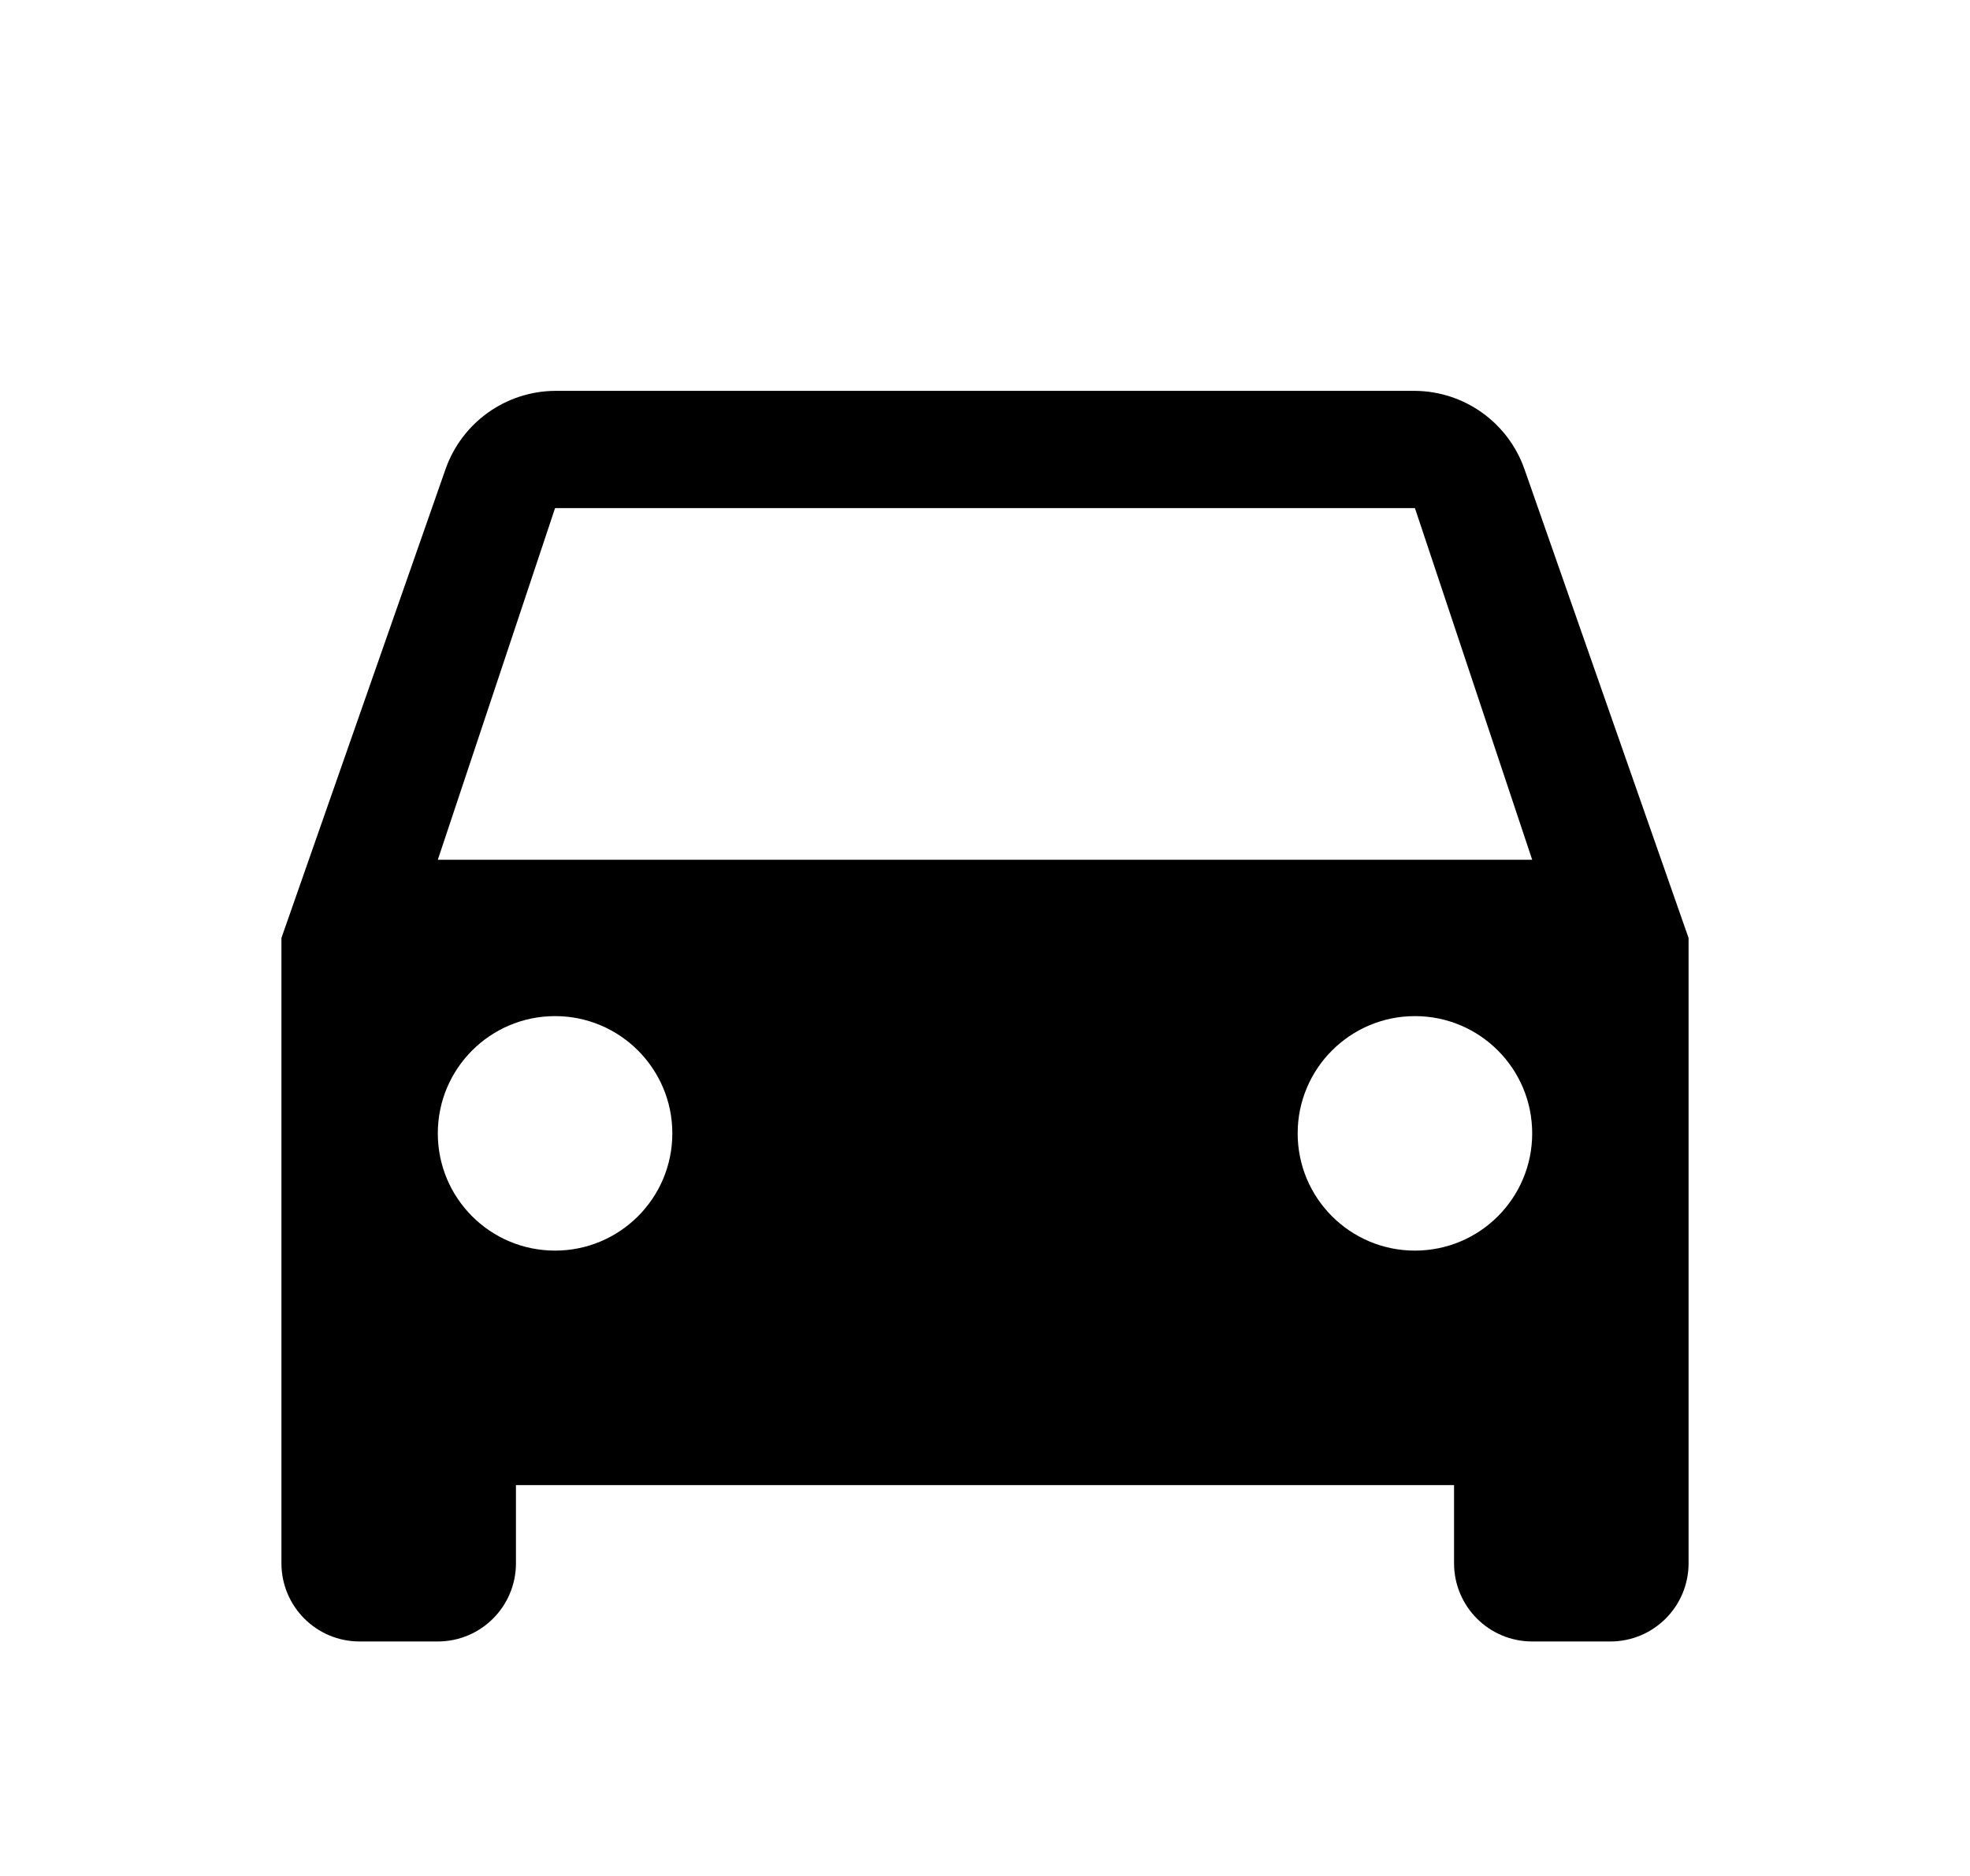 <svg width="21" height="20" viewBox="0 0 21 20" fill="none" xmlns="http://www.w3.org/2000/svg">
<path d="M16.25 5C16.075 4.504 15.609 4.171 15.083 4.167H5.917C5.391 4.171 4.925 4.504 4.75 5L3 10V16.666C3 17.127 3.373 17.5 3.833 17.5H4.667C5.127 17.5 5.5 17.127 5.5 16.666V15.833H15.5V16.666C15.5 17.127 15.873 17.5 16.333 17.5H17.167C17.627 17.5 18 17.127 18 16.666V10L16.25 5ZM5.917 13.333C5.226 13.333 4.667 12.774 4.667 12.083C4.667 11.393 5.226 10.833 5.917 10.833C6.607 10.833 7.167 11.393 7.167 12.083C7.167 12.774 6.607 13.333 5.917 13.333ZM15.083 13.333C14.393 13.333 13.833 12.774 13.833 12.083C13.833 11.393 14.393 10.833 15.083 10.833C15.774 10.833 16.333 11.393 16.333 12.083C16.333 12.774 15.774 13.333 15.083 13.333ZM4.667 9.166L5.917 5.417H15.083L16.333 9.166H4.667Z" fill="black"/>
</svg>
